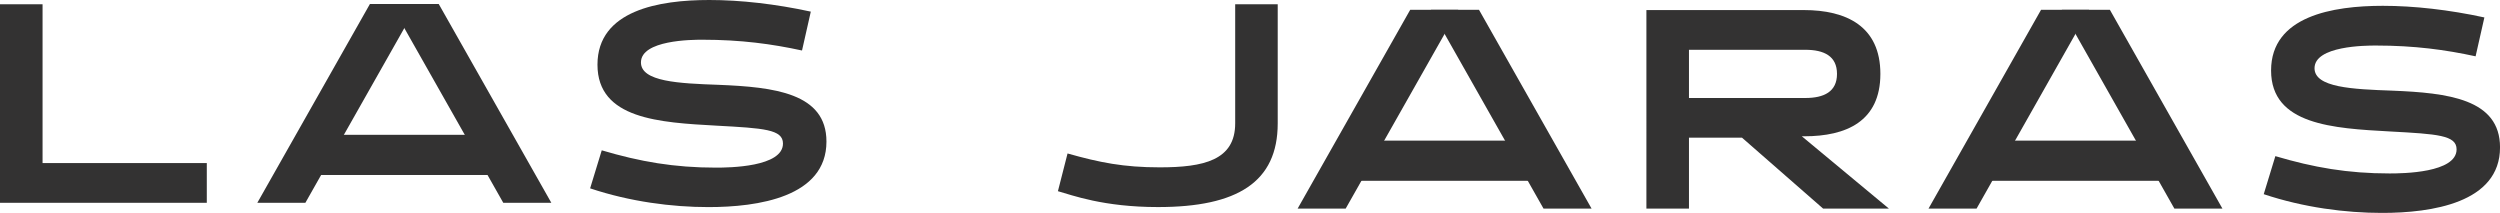 <svg xmlns="http://www.w3.org/2000/svg" id="Layer_1" data-name="Layer 1" viewBox="0 0 765.35 65.17"><defs><style>      .cls-1 {        fill: #333232;      }    </style></defs><path class="cls-1" d="M0,62.08V1.3h13.03v48.63h50.28v12.16H0Z"></path><path class="cls-1" d="M180.66,57.66l3.56-11.64c11.72,3.47,22.14,5.3,34.99,5.3,3.99,0,20.49-.17,20.49-7.38,0-4.34-5.91-4.69-20.32-5.47-17.45-.96-36.47-2-36.47-18.67S201.84,0,217.13,0c9.55,0,20.32,1.22,31.09,3.56l-2.69,11.9c-9.2-2-18.67-3.3-30.56-3.3-3.12,0-18.75.09-18.75,6.95,0,5.91,11.64,6.43,23.79,6.86,17.02.69,33,2.52,33,17.37,0,17.02-21.01,20.06-36.12,20.06-11.2,0-23.97-1.65-36.21-5.73Z"></path><path class="cls-1" d="M326.82,46.98c9.81,2.78,17.19,4.25,28.22,4.25,13.46,0,23.1-2.17,23.1-13.46V1.3h13.02v36.47c0,17.97-12.33,25.62-36.64,25.62-16.76,0-26.31-3.65-30.65-4.86l2.95-11.55Z"></path><path class="cls-1" d="M504.03,3.08h48.19c13.02,0,23.44,4.95,23.44,19.54s-10.51,19.1-23.27,19.1h-.78l26.66,22.14h-20.14l-24.83-21.71h-16.24v21.71h-13.03V3.08ZM552.66,30c5.73,0,9.72-1.91,9.72-7.38s-3.99-7.38-9.72-7.38h-35.6v14.76h35.6Z"></path><path class="cls-1" d="M693.02,59.44l3.56-11.64c11.72,3.47,22.14,5.3,34.99,5.3,3.99,0,20.49-.17,20.49-7.38,0-4.34-5.91-4.69-20.32-5.47-17.45-.96-36.47-2-36.47-18.67s18.93-19.8,34.21-19.8c9.55,0,20.32,1.22,31.09,3.56l-2.69,11.9c-9.2-2-18.67-3.3-30.56-3.3-3.12,0-18.75.09-18.75,6.95,0,5.91,11.64,6.43,23.79,6.86,17.02.69,33,2.52,33,17.37,0,17.02-21.01,20.06-36.12,20.06-11.2,0-23.97-1.65-36.21-5.73Z"></path><polygon class="cls-1" points="127.96 1.22 113.25 1.22 78.78 62.08 93.49 62.08 127.96 1.22"></polygon><polygon class="cls-1" points="119.6 1.22 134.31 1.22 168.78 62.08 154.07 62.08 119.6 1.22"></polygon><polygon class="cls-1" points="446.43 3 431.72 3 397.25 63.87 411.96 63.87 446.43 3"></polygon><polygon class="cls-1" points="438.07 3 452.78 3 487.25 63.87 472.54 63.87 438.07 3"></polygon><polygon class="cls-1" points="639.56 3 624.85 3 590.39 63.87 605.1 63.87 639.56 3"></polygon><polygon class="cls-1" points="631.21 3 645.92 3 680.38 63.87 665.67 63.87 631.21 3"></polygon><rect class="cls-1" x="92.27" y="41.27" width="63.41" height="12.3"></rect><rect class="cls-1" x="412.94" y="43.05" width="59.03" height="12.3"></rect><rect class="cls-1" x="605.87" y="43.05" width="56.89" height="12.3"></rect></svg>
